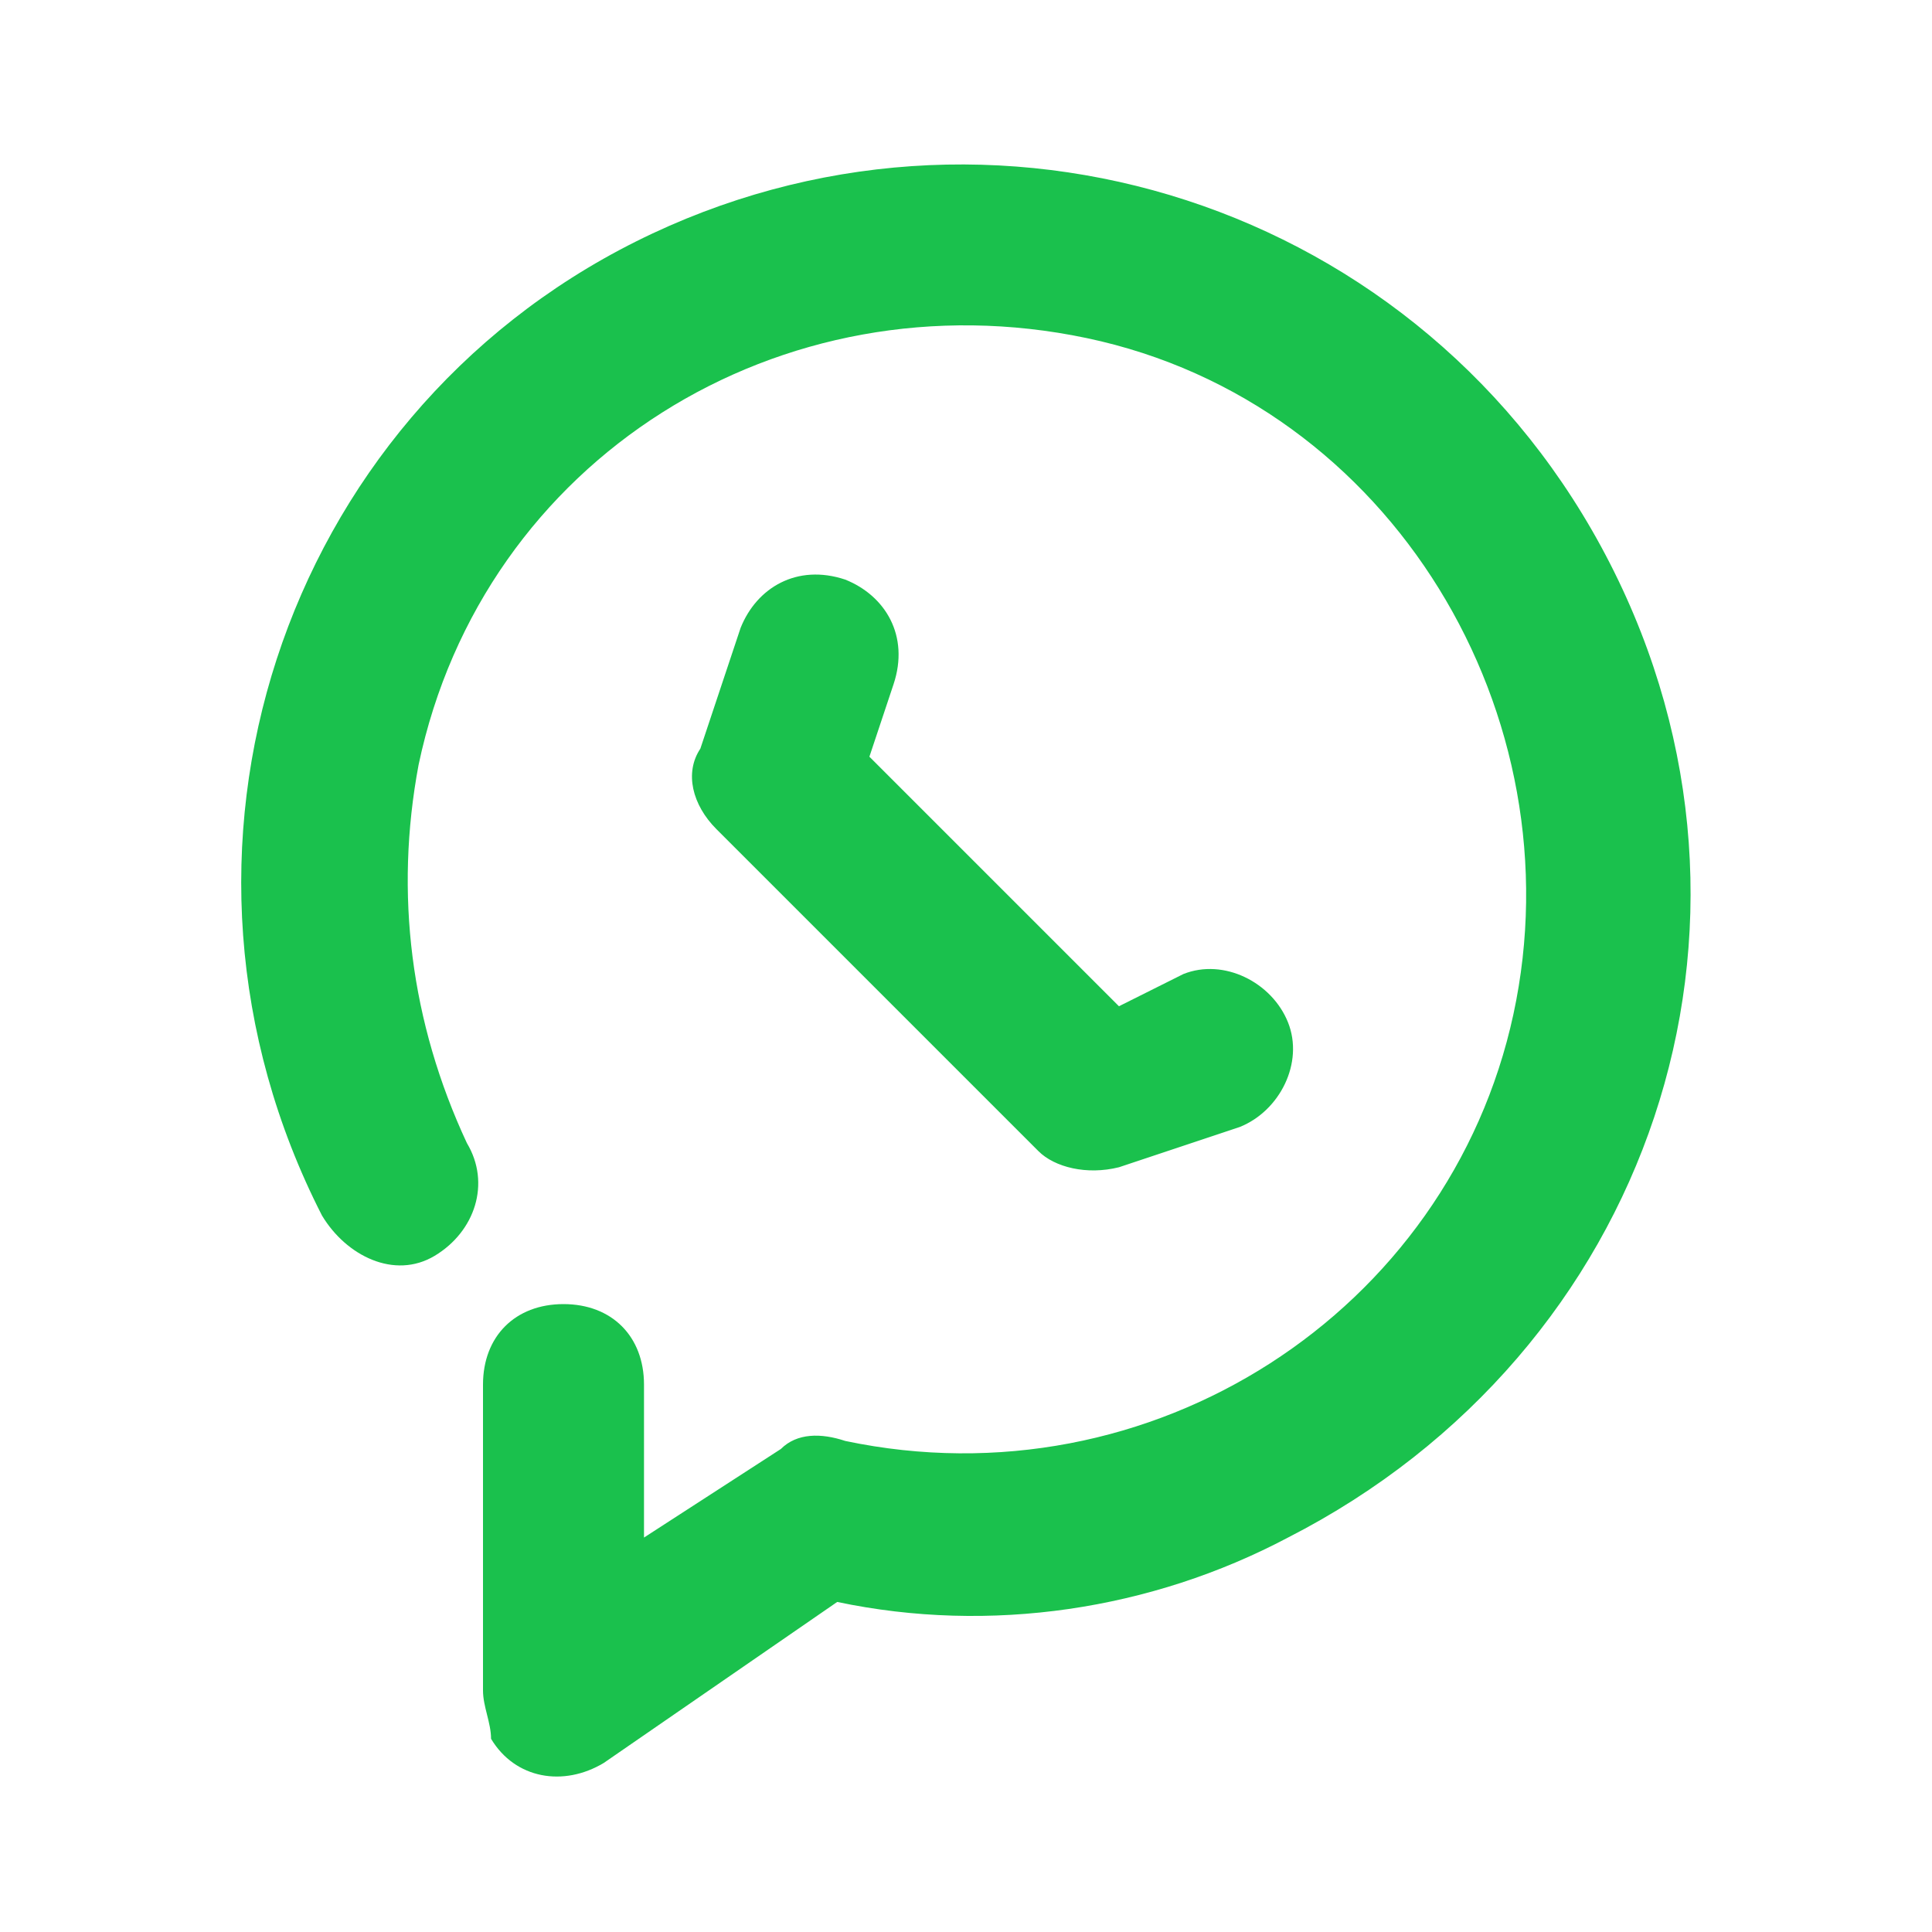 <?xml version="1.0" encoding="utf-8"?>
<!-- Generator: Adobe Illustrator 23.0.1, SVG Export Plug-In . SVG Version: 6.00 Build 0)  -->
<svg version="1.1" id="Capa_1" xmlns="http://www.w3.org/2000/svg" xmlns:xlink="http://www.w3.org/1999/xlink" x="0px" y="0px"
	 viewBox="0 0 24 24" style="enable-background:new 0 0 24 24;" xml:space="preserve">
<style type="text/css">
	.st0{fill:#1AC14D;}
</style>
<title>whatsup</title>
<path class="st0" d="M8,19.1L9.7,18c0.2-0.2,0.5-0.2,0.8-0.1c3.8,0.8,7.5-1.6,8.3-5.3S17.3,5,13.5,4.2S6,5.7,5.2,9.5
	c-0.3,1.6-0.1,3.2,0.6,4.7c0.3,0.5,0.1,1.1-0.4,1.4S4.3,15.6,4,15.1c0,0,0,0,0,0C1.7,10.6,3.5,5.2,7.9,3s9.8-0.5,12.1,4
	s0.5,9.8-4,12.1c-1.7,0.9-3.7,1.2-5.6,0.8l-2.9,2c-0.5,0.3-1.1,0.2-1.4-0.3C6.1,21.4,6,21.2,6,21v-3.8c0-0.6,0.4-1,1-1s1,0.4,1,1
	C8,17.2,8,19.1,8,19.1z M14.7,12.1c0.5-0.2,1.1,0.1,1.3,0.6c0.2,0.5-0.1,1.1-0.6,1.3l-1.5,0.5c-0.4,0.1-0.8,0-1-0.2l-4-4
	c-0.3-0.3-0.4-0.7-0.2-1l0.5-1.5c0.2-0.5,0.7-0.8,1.3-0.6c0.5,0.2,0.8,0.7,0.6,1.3l0,0l-0.3,0.9l3.1,3.1L14.7,12.1z"/>
</svg>
